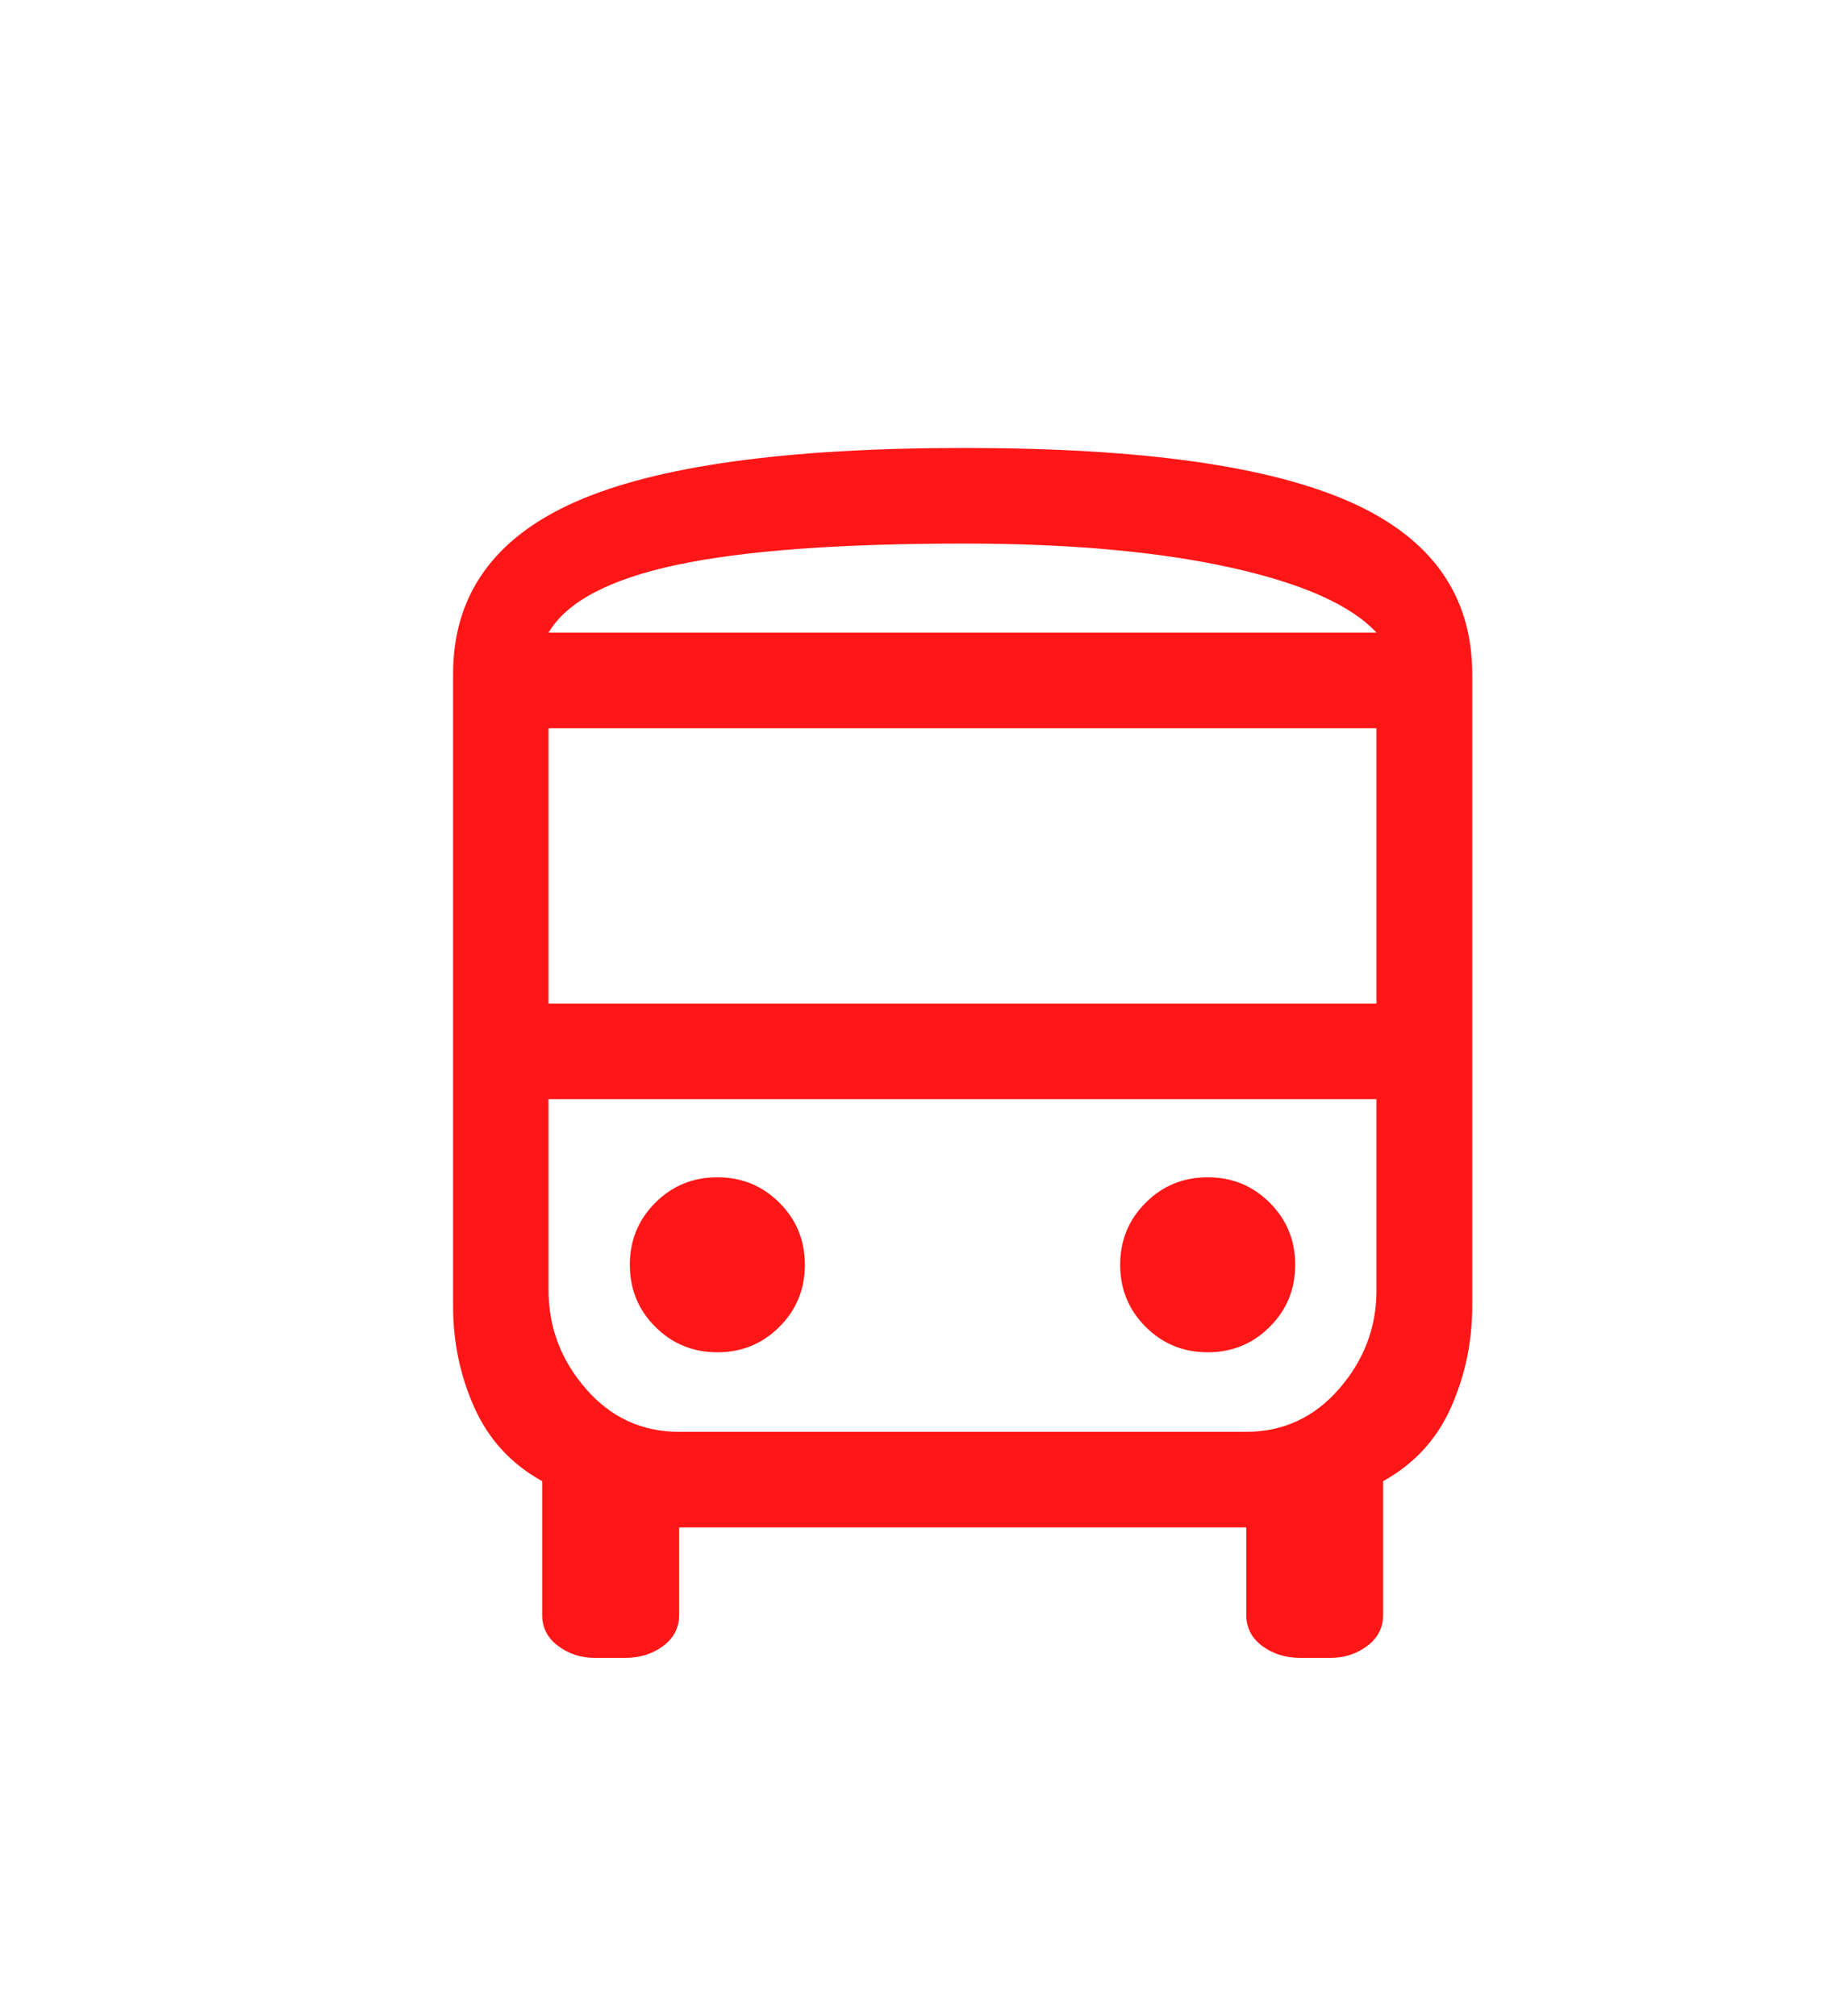<?xml version="1.0" encoding="UTF-8"?><svg id="Livello_1" xmlns="http://www.w3.org/2000/svg" viewBox="0 0 138.39 152.04"><defs><style>.cls-1{fill:#ff1616;}</style></defs><path class="cls-1" d="M44.85,125.05c-1.04,0-1.96-.3-2.76-.9-.8-.6-1.2-1.38-1.2-2.34v-10.09c-2.32-1.28-4.02-3.12-5.1-5.52-1.08-2.4-1.62-4.96-1.62-7.69V50.84c0-5.92,3.06-10.25,9.19-12.97,6.12-2.72,15.91-4.08,29.36-4.08s22.99,1.36,29.12,4.08c6.12,2.72,9.19,7.04,9.19,12.97v47.67c0,2.72-.54,5.28-1.62,7.69-1.08,2.4-2.78,4.24-5.1,5.52v10.09c0,.96-.4,1.74-1.2,2.34-.8,.6-1.72,.9-2.76,.9h-2.28c-1.12,0-2.08-.3-2.88-.9-.8-.6-1.2-1.38-1.2-2.34v-6.6H51.22v6.6c0,.96-.4,1.74-1.2,2.34-.8,.6-1.76,.9-2.88,.9h-2.28Zm27.86-77.33h0Zm21.25,35.18h0Zm-52.59-7.2h62.44v-20.77H41.37v20.77Zm12.73,26.3c1.84,0,3.4-.64,4.68-1.92s1.92-2.84,1.92-4.68c0-1.84-.64-3.4-1.92-4.68s-2.84-1.92-4.68-1.92c-1.84,0-3.4,.64-4.68,1.92-1.28,1.28-1.92,2.84-1.92,4.68s.64,3.4,1.92,4.68c1.28,1.28,2.84,1.92,4.68,1.92Zm36.98,0c1.84,0,3.4-.64,4.68-1.92s1.92-2.84,1.92-4.68-.64-3.4-1.92-4.68-2.84-1.92-4.68-1.92c-1.84,0-3.4,.64-4.68,1.92s-1.92,2.84-1.92,4.68,.64,3.4,1.92,4.68c1.28,1.28,2.84,1.92,4.68,1.92ZM41.37,47.72h62.44c-1.92-2.08-5.6-3.72-11.05-4.92-5.44-1.2-12.13-1.8-20.05-1.8-9.45,0-16.69,.54-21.73,1.62-5.04,1.08-8.25,2.78-9.61,5.1Zm9.85,60.28h42.75c2.8,0,5.14-1.08,7.02-3.24,1.88-2.16,2.82-4.64,2.82-7.44v-14.41H41.37v14.41c0,2.8,.94,5.28,2.82,7.44,1.88,2.16,4.22,3.24,7.02,3.24Z"/></svg>